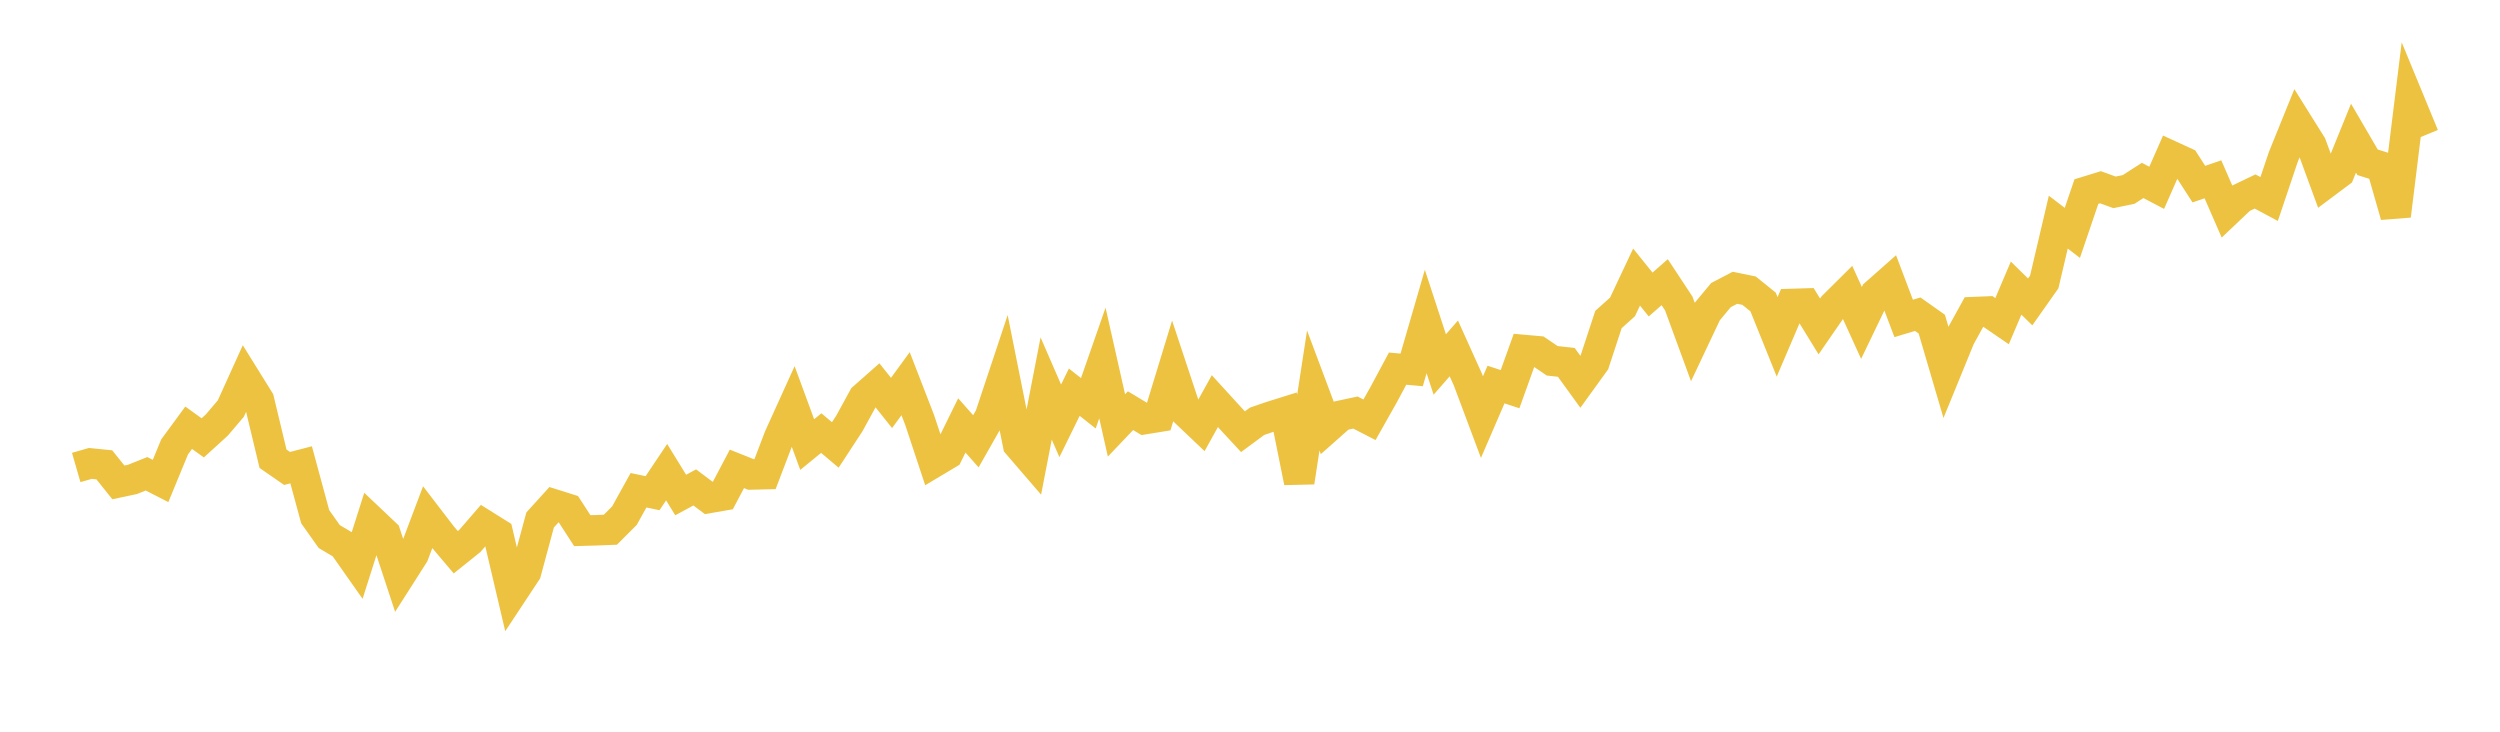 <svg width="164" height="48" xmlns="http://www.w3.org/2000/svg" xmlns:xlink="http://www.w3.org/1999/xlink"><path fill="none" stroke="rgb(237,194,64)" stroke-width="2" d="M5,30.667L5.922,30.401L6.844,30.494L7.766,31.645L8.689,31.449L9.611,31.08L10.533,31.553L11.455,29.316L12.377,28.06L13.299,28.723L14.222,27.884L15.144,26.8L16.066,24.764L16.988,26.248L17.91,30.093L18.832,30.731L19.754,30.492L20.677,33.897L21.599,35.199L22.521,35.746L23.443,37.057L24.365,34.151L25.287,35.024L26.21,37.822L27.132,36.377L28.054,33.935L28.976,35.137L29.898,36.227L30.82,35.488L31.743,34.422L32.665,34.999L33.587,38.922L34.509,37.527L35.431,34.111L36.353,33.095L37.275,33.385L38.198,34.811L39.12,34.786L40.042,34.749L40.964,33.826L41.886,32.16L42.808,32.353L43.731,30.974L44.653,32.473L45.575,31.975L46.497,32.667L47.419,32.507L48.341,30.758L49.263,31.126L50.186,31.103L51.108,28.687L52.03,26.654L52.952,29.163L53.874,28.411L54.796,29.188L55.719,27.777L56.641,26.091L57.563,25.278L58.485,26.434L59.407,25.17L60.329,27.55L61.251,30.334L62.174,29.783L63.096,27.908L64.018,28.95L64.94,27.327L65.862,24.558L66.784,29.161L67.707,30.233L68.629,25.486L69.551,27.607L70.473,25.728L71.395,26.455L72.317,23.813L73.24,27.909L74.162,26.94L75.084,27.495L76.006,27.345L76.928,24.325L77.85,27.104L78.772,27.98L79.695,26.315L80.617,27.325L81.539,28.32L82.461,27.639L83.383,27.32L84.305,27.032L85.228,31.628L86.15,25.617L87.072,28.077L87.994,27.261L88.916,27.063L89.838,27.538L90.76,25.903L91.683,24.182L92.605,24.266L93.527,21.091L94.449,23.911L95.371,22.856L96.293,24.899L97.216,27.363L98.138,25.227L99.06,25.529L99.982,22.961L100.904,23.043L101.826,23.669L102.749,23.771L103.671,25.044L104.593,23.768L105.515,20.96L106.437,20.134L107.359,18.177L108.281,19.32L109.204,18.511L110.126,19.908L111.048,22.422L111.97,20.471L112.892,19.36L113.814,18.878L114.737,19.067L115.659,19.811L116.581,22.098L117.503,19.941L118.425,19.913L119.347,21.414L120.269,20.078L121.192,19.162L122.114,21.185L123.036,19.268L123.958,18.452L124.88,20.889L125.802,20.611L126.725,21.263L127.647,24.4L128.569,22.144L129.491,20.473L130.413,20.436L131.335,21.068L132.257,18.9L133.18,19.805L134.102,18.498L135.024,14.572L135.946,15.278L136.868,12.567L137.79,12.283L138.713,12.618L139.635,12.43L140.557,11.837L141.479,12.321L142.401,10.225L143.323,10.648L144.246,12.078L145.168,11.762L146.09,13.878L147.012,13.004L147.934,12.562L148.856,13.056L149.778,10.316L150.701,8.038L151.623,9.512L152.545,12.026L153.467,11.337L154.389,9.065L155.311,10.646L156.234,10.935L157.156,14.153L158.078,6.674L159,8.907"></path></svg>